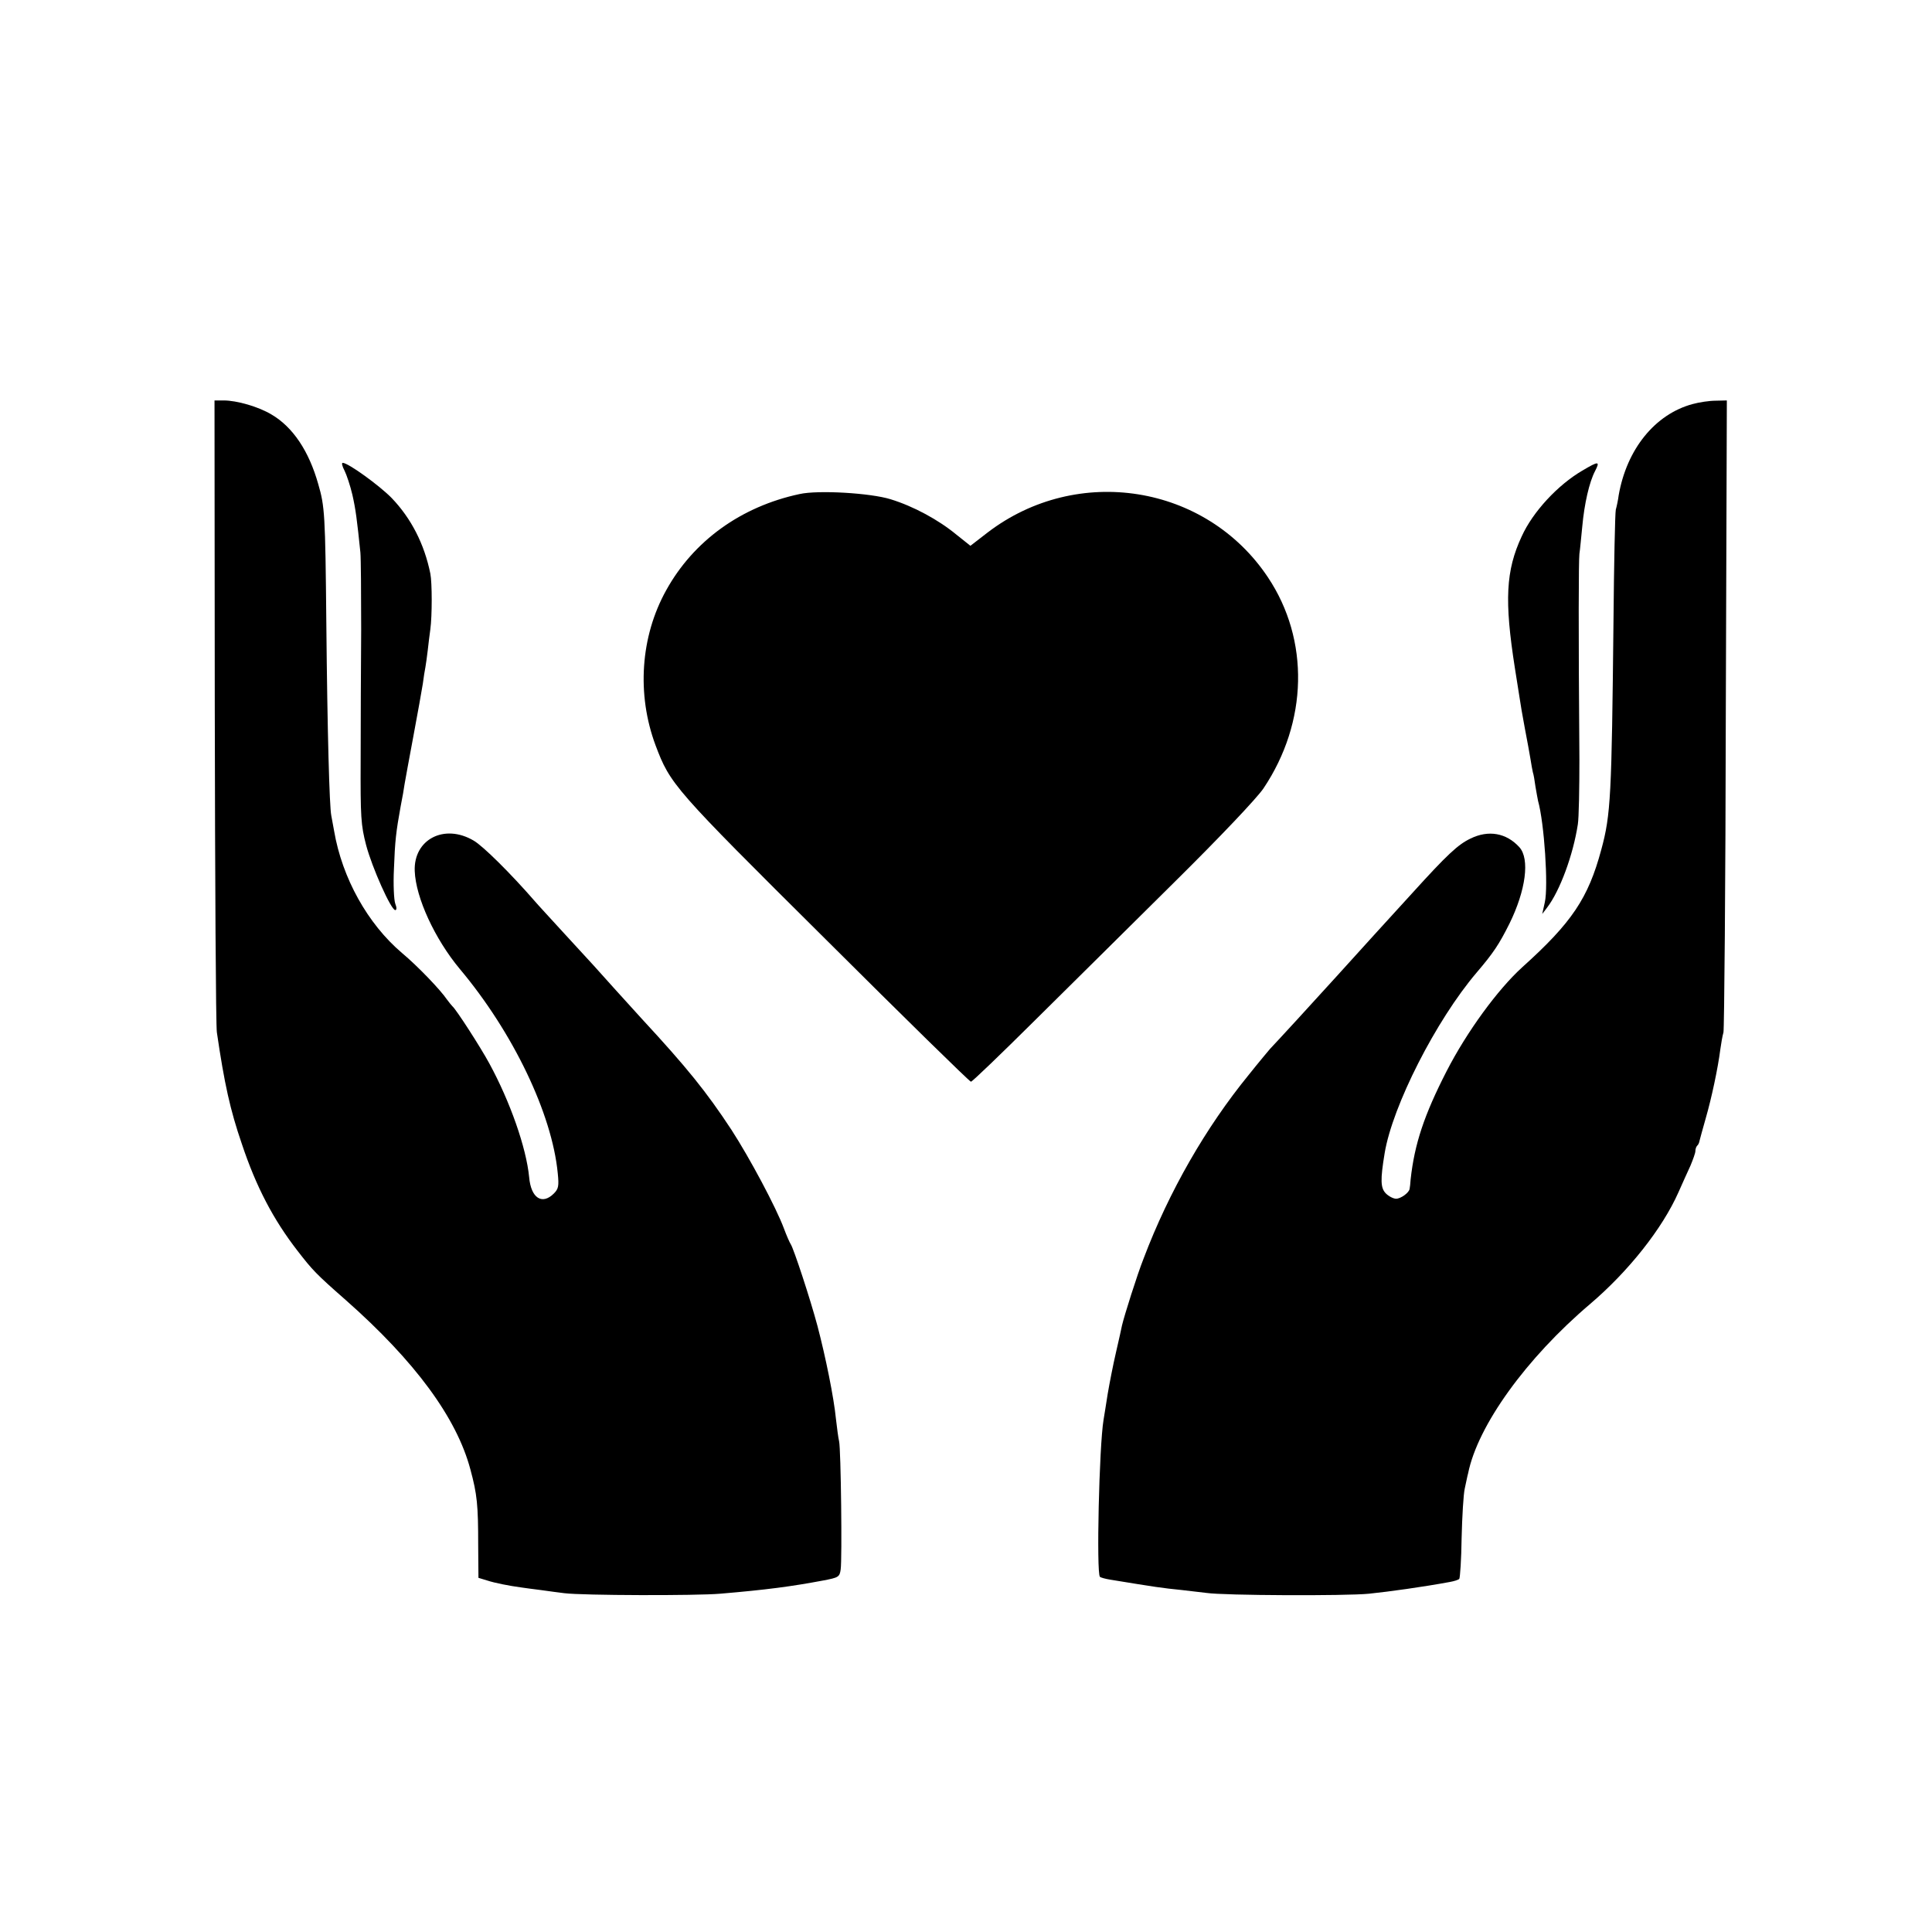 <?xml version="1.0" standalone="no"?>
<!DOCTYPE svg PUBLIC "-//W3C//DTD SVG 20010904//EN"
 "http://www.w3.org/TR/2001/REC-SVG-20010904/DTD/svg10.dtd">
<svg version="1.0" xmlns="http://www.w3.org/2000/svg"
 width="743pt" height="743pt" viewBox="0 0 743 743"
 preserveAspectRatio="xMidYMid meet">
<g transform="translate(0,743) scale(0.1,-0.1)"
fill="#000000" stroke="none">
<path d="M826 4698 c1 -656 4 -1213 8 -1238 29 -198 51 -298 96 -429 55 -165
121 -291 214 -411 58 -75 71 -89 186 -190 266 -235 426 -452 479 -651 26 -96
30 -137 30 -291 l1 -126 33 -10 c30 -10 87 -21 132 -27 11 -2 45 -6 75 -10 30
-4 71 -10 90 -12 71 -9 508 -10 600 -2 178 15 275 28 397 51 57 11 62 13 66
42 6 38 1 463 -6 493 -3 12 -8 50 -12 85 -8 83 -40 240 -71 358 -28 105 -92
299 -103 315 -4 6 -16 33 -26 60 -30 81 -132 272 -202 380 -96 146 -171 239
-343 425 -41 45 -168 185 -187 207 -10 11 -61 66 -113 123 -52 57 -103 112
-113 124 -93 107 -199 212 -235 233 -113 67 -232 5 -227 -117 4 -103 78 -262
173 -376 205 -244 355 -557 377 -786 5 -49 3 -60 -15 -78 -45 -45 -88 -18 -95
63 -11 113 -73 290 -153 437 -34 63 -129 210 -142 220 -3 3 -13 15 -21 26 -25
37 -112 128 -173 179 -132 112 -230 288 -261 469 -4 21 -9 48 -11 60 -7 35
-15 317 -19 741 -4 418 -6 447 -31 533 -36 128 -98 220 -180 268 -50 30 -133
54 -184 54 l-35 0 1 -1192z"/>
<path d="M6509 5876 c-144 -39 -253 -173 -284 -351 -2 -16 -7 -41 -11 -55 -3
-14 -7 -209 -9 -435 -7 -663 -10 -738 -47 -873 -50 -186 -113 -280 -303 -451
-95 -86 -214 -249 -292 -401 -86 -168 -123 -279 -138 -415 -1 -16 -3 -33 -4
-37 -2 -15 -34 -38 -52 -38 -10 0 -28 9 -39 20 -21 21 -22 52 -5 155 30 182
198 512 354 695 64 75 86 108 126 188 63 128 79 249 38 294 -50 55 -119 67
-188 33 -48 -23 -89 -61 -225 -211 -25 -27 -90 -99 -145 -159 -55 -61 -120
-132 -145 -160 -85 -94 -232 -254 -256 -279 -5 -6 -43 -51 -82 -100 -164 -201
-306 -447 -404 -706 -25 -63 -75 -222 -83 -257 -2 -10 -12 -56 -23 -103 -11
-47 -25 -119 -32 -160 -6 -41 -14 -86 -16 -100 -17 -101 -28 -589 -14 -604 3
-3 21 -8 40 -11 177 -29 197 -32 276 -40 32 -4 75 -9 94 -11 66 -10 535 -12
625 -3 78 8 207 26 310 45 17 3 33 8 37 12 3 4 8 75 9 157 2 83 7 168 12 190
5 22 10 49 13 59 37 184 224 443 469 651 148 126 278 290 340 430 15 33 35 79
46 102 10 24 19 49 19 56 0 8 3 17 7 21 4 3 8 12 9 19 2 7 12 46 24 87 22 76
47 193 56 265 3 22 8 51 12 65 3 14 8 566 9 1228 l4 1202 -43 -1 c-24 0 -64
-6 -89 -13z"/>
<path d="M1325 5620 c8 -16 22 -58 30 -92 13 -57 18 -97 31 -223 2 -22 3 -155
3 -295 -1 -140 -2 -365 -2 -500 -1 -223 1 -253 21 -330 23 -87 96 -250 112
-250 6 0 6 10 0 25 -5 14 -8 74 -5 133 4 108 8 143 26 242 6 30 13 69 15 85 3
17 18 100 34 185 16 85 32 175 36 200 3 25 8 54 10 64 2 11 6 40 9 65 3 25 7
62 10 81 7 50 7 180 0 214 -23 114 -74 213 -149 291 -47 48 -167 135 -188 135
-5 0 -2 -13 7 -30z"/>
<path d="M6085 5620 c-94 -55 -190 -158 -233 -253 -61 -131 -67 -246 -26 -507
8 -52 17 -106 19 -120 2 -14 10 -63 19 -110 9 -47 19 -101 22 -120 3 -19 7
-42 9 -50 3 -8 7 -33 10 -55 4 -22 8 -47 10 -55 24 -85 40 -329 26 -390 l-10
-45 19 25 c49 64 100 202 118 320 4 25 6 137 6 250 -4 520 -3 758 0 790 3 19
7 67 11 105 8 88 27 171 49 213 20 39 15 40 -49 2z"/>
<path d="M3075 5530 c-225 -48 -408 -180 -513 -370 -99 -178 -114 -400 -41
-596 57 -151 68 -164 654 -746 302 -301 554 -548 559 -548 5 0 115 106 245
235 130 128 371 368 537 532 178 176 318 324 343 361 171 255 178 571 17 812
-238 357 -733 436 -1078 172 l-66 -51 -54 43 c-69 57 -165 109 -253 136 -77
24 -278 36 -350 20z"/>
</g>
</svg>
